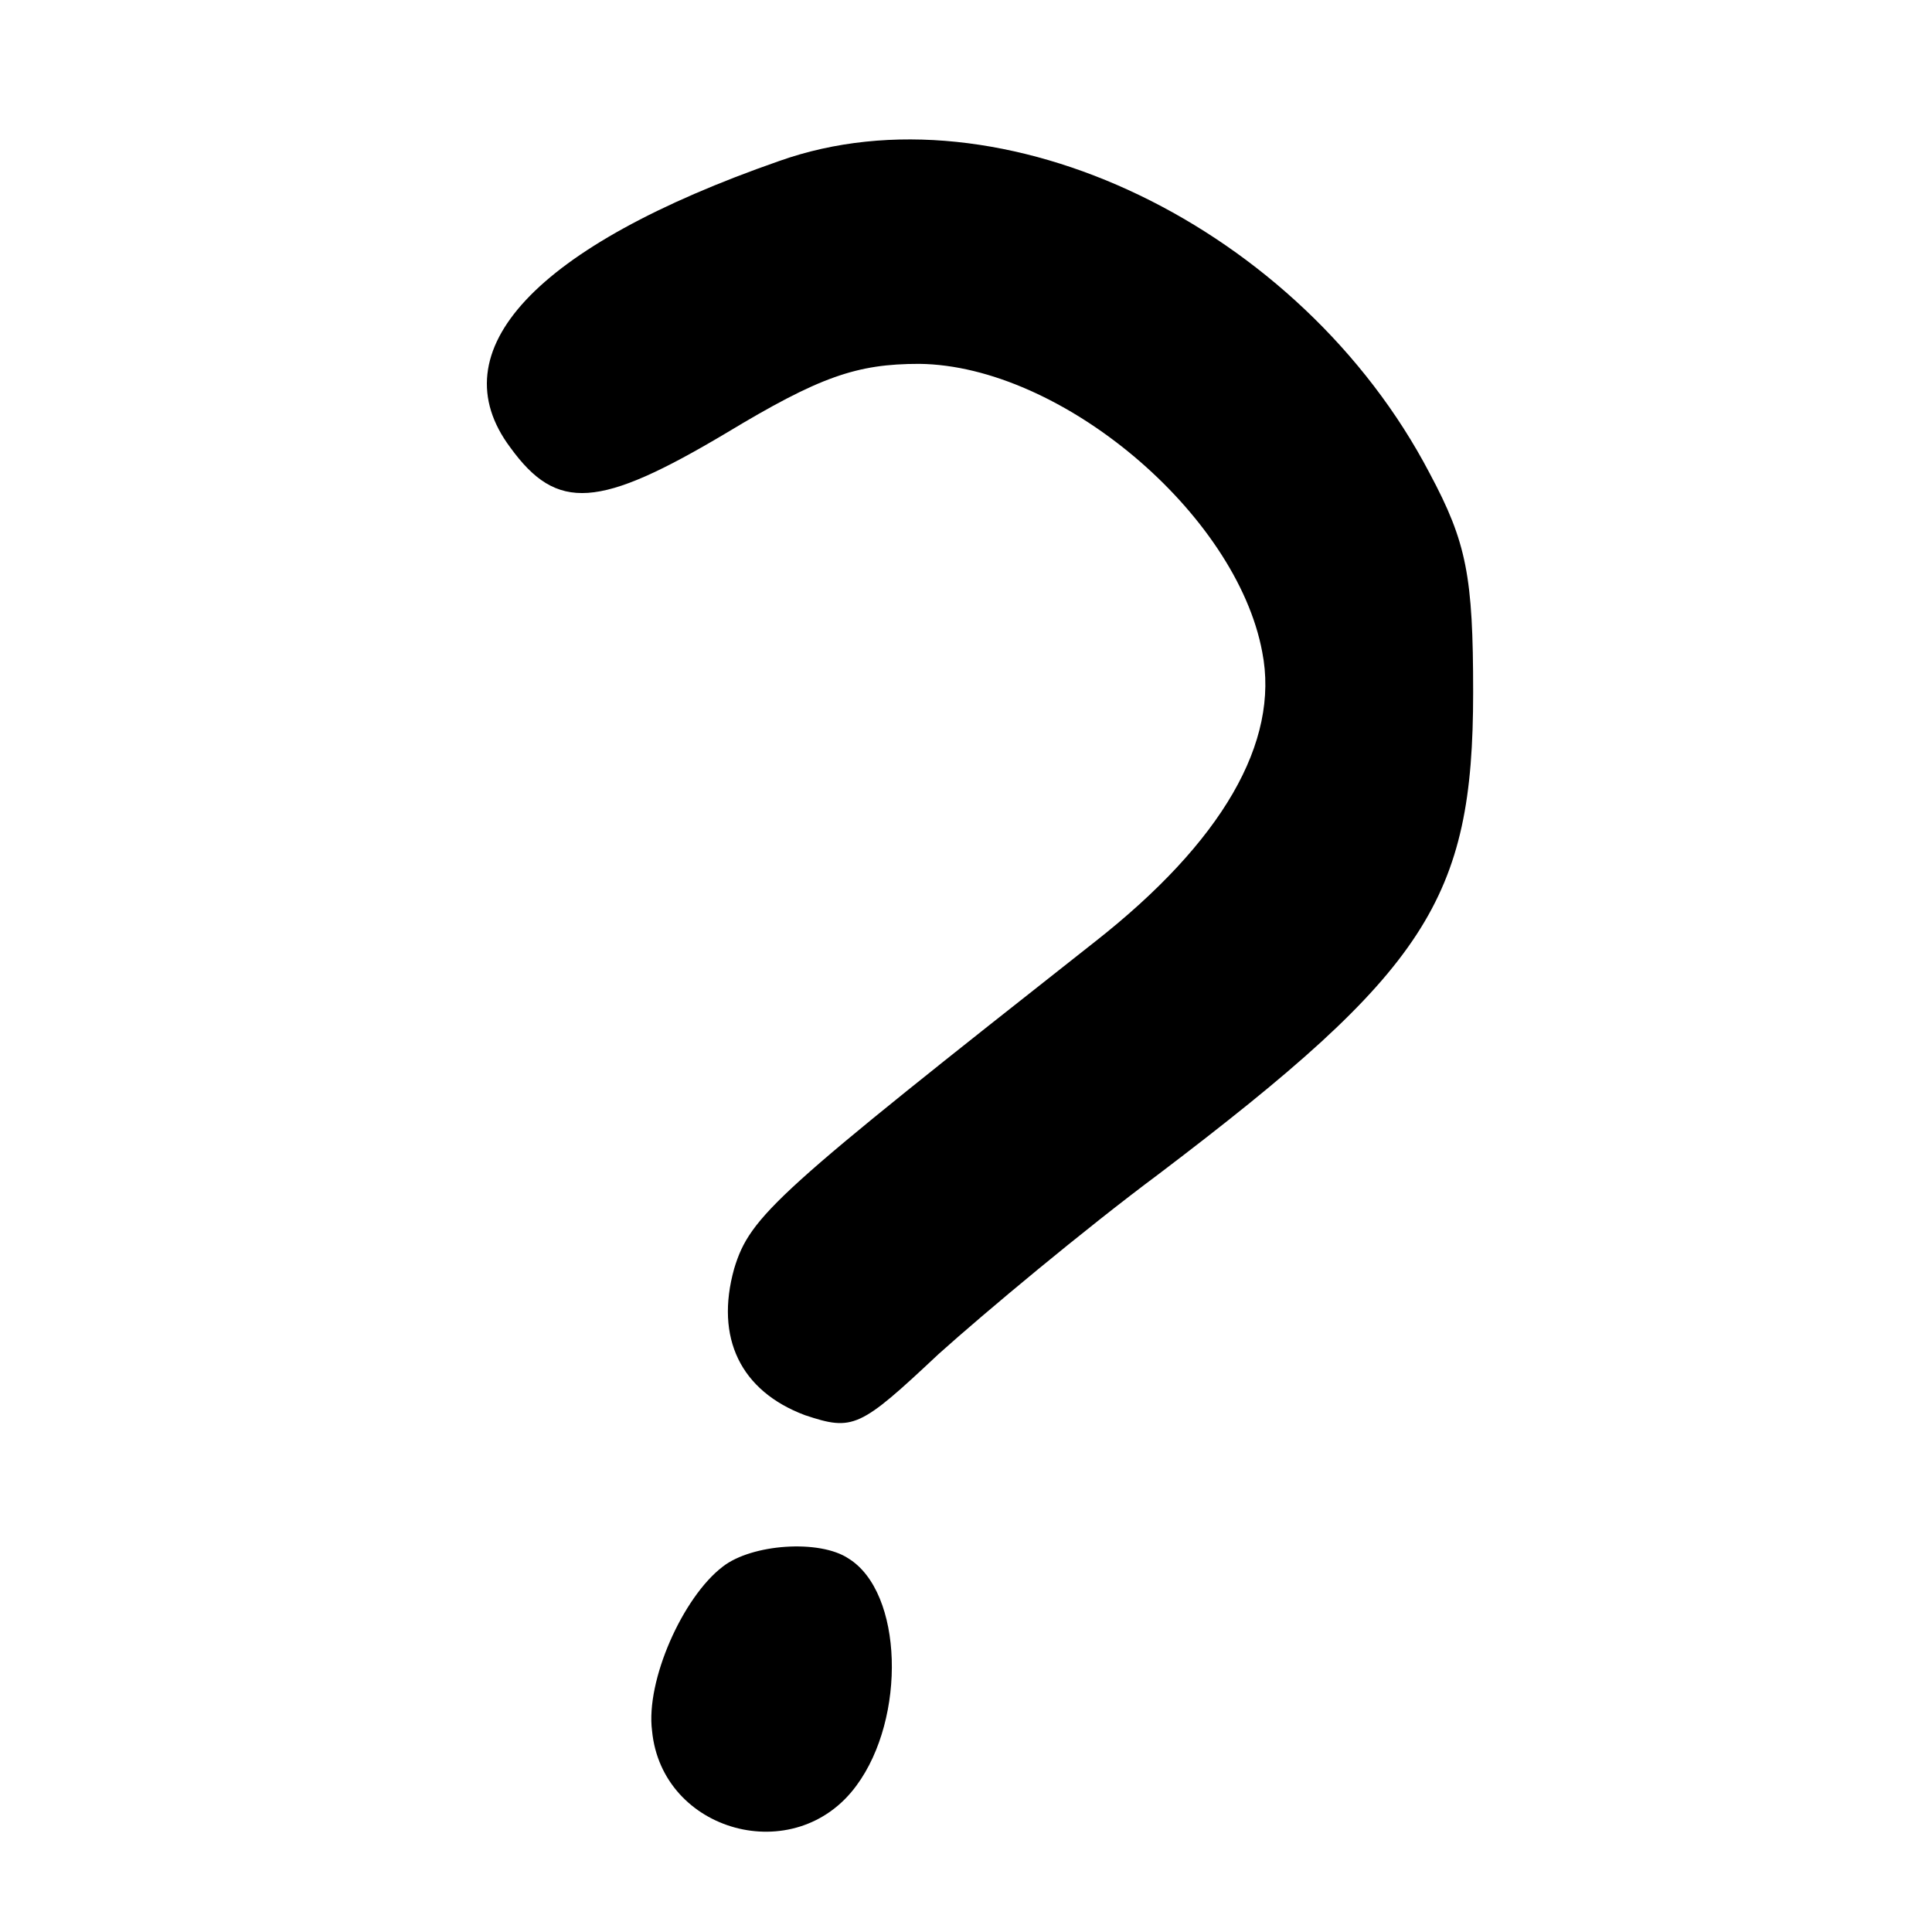 <?xml version="1.0" standalone="no"?>
<!DOCTYPE svg PUBLIC "-//W3C//DTD SVG 20010904//EN"
 "http://www.w3.org/TR/2001/REC-SVG-20010904/DTD/svg10.dtd">
<svg version="1.0" xmlns="http://www.w3.org/2000/svg"
 width="120pt" height="120pt" viewBox="0 0 120 120"
 preserveAspectRatio="xMidYMid meet">
<g transform="translate(0,120) scale(0.1,-0.1)"
fill="#000000" stroke="none">
<path d="M484 1100 c-152 -53 -212 -118 -167 -178 29 -40 55 -38 134 9 58 35
81 43 120 43 88 -1 197 -93 213 -179 11 -56 -25 -118 -104 -180 -198 -156
-214 -170 -224 -203 -12 -43 4 -76 44 -91 30 -10 34 -8 83 38 29 26 90 77 137
112 166 126 195 170 195 299 0 72 -4 93 -27 136 -80 153 -266 243 -404 194z"/>
<path d="M449 227 c-25 -19 -48 -71 -44 -102 6 -63 89 -86 127 -34 31 42 29
120 -5 141 -18 12 -60 9 -78 -5z"/>
</g>
</svg>
